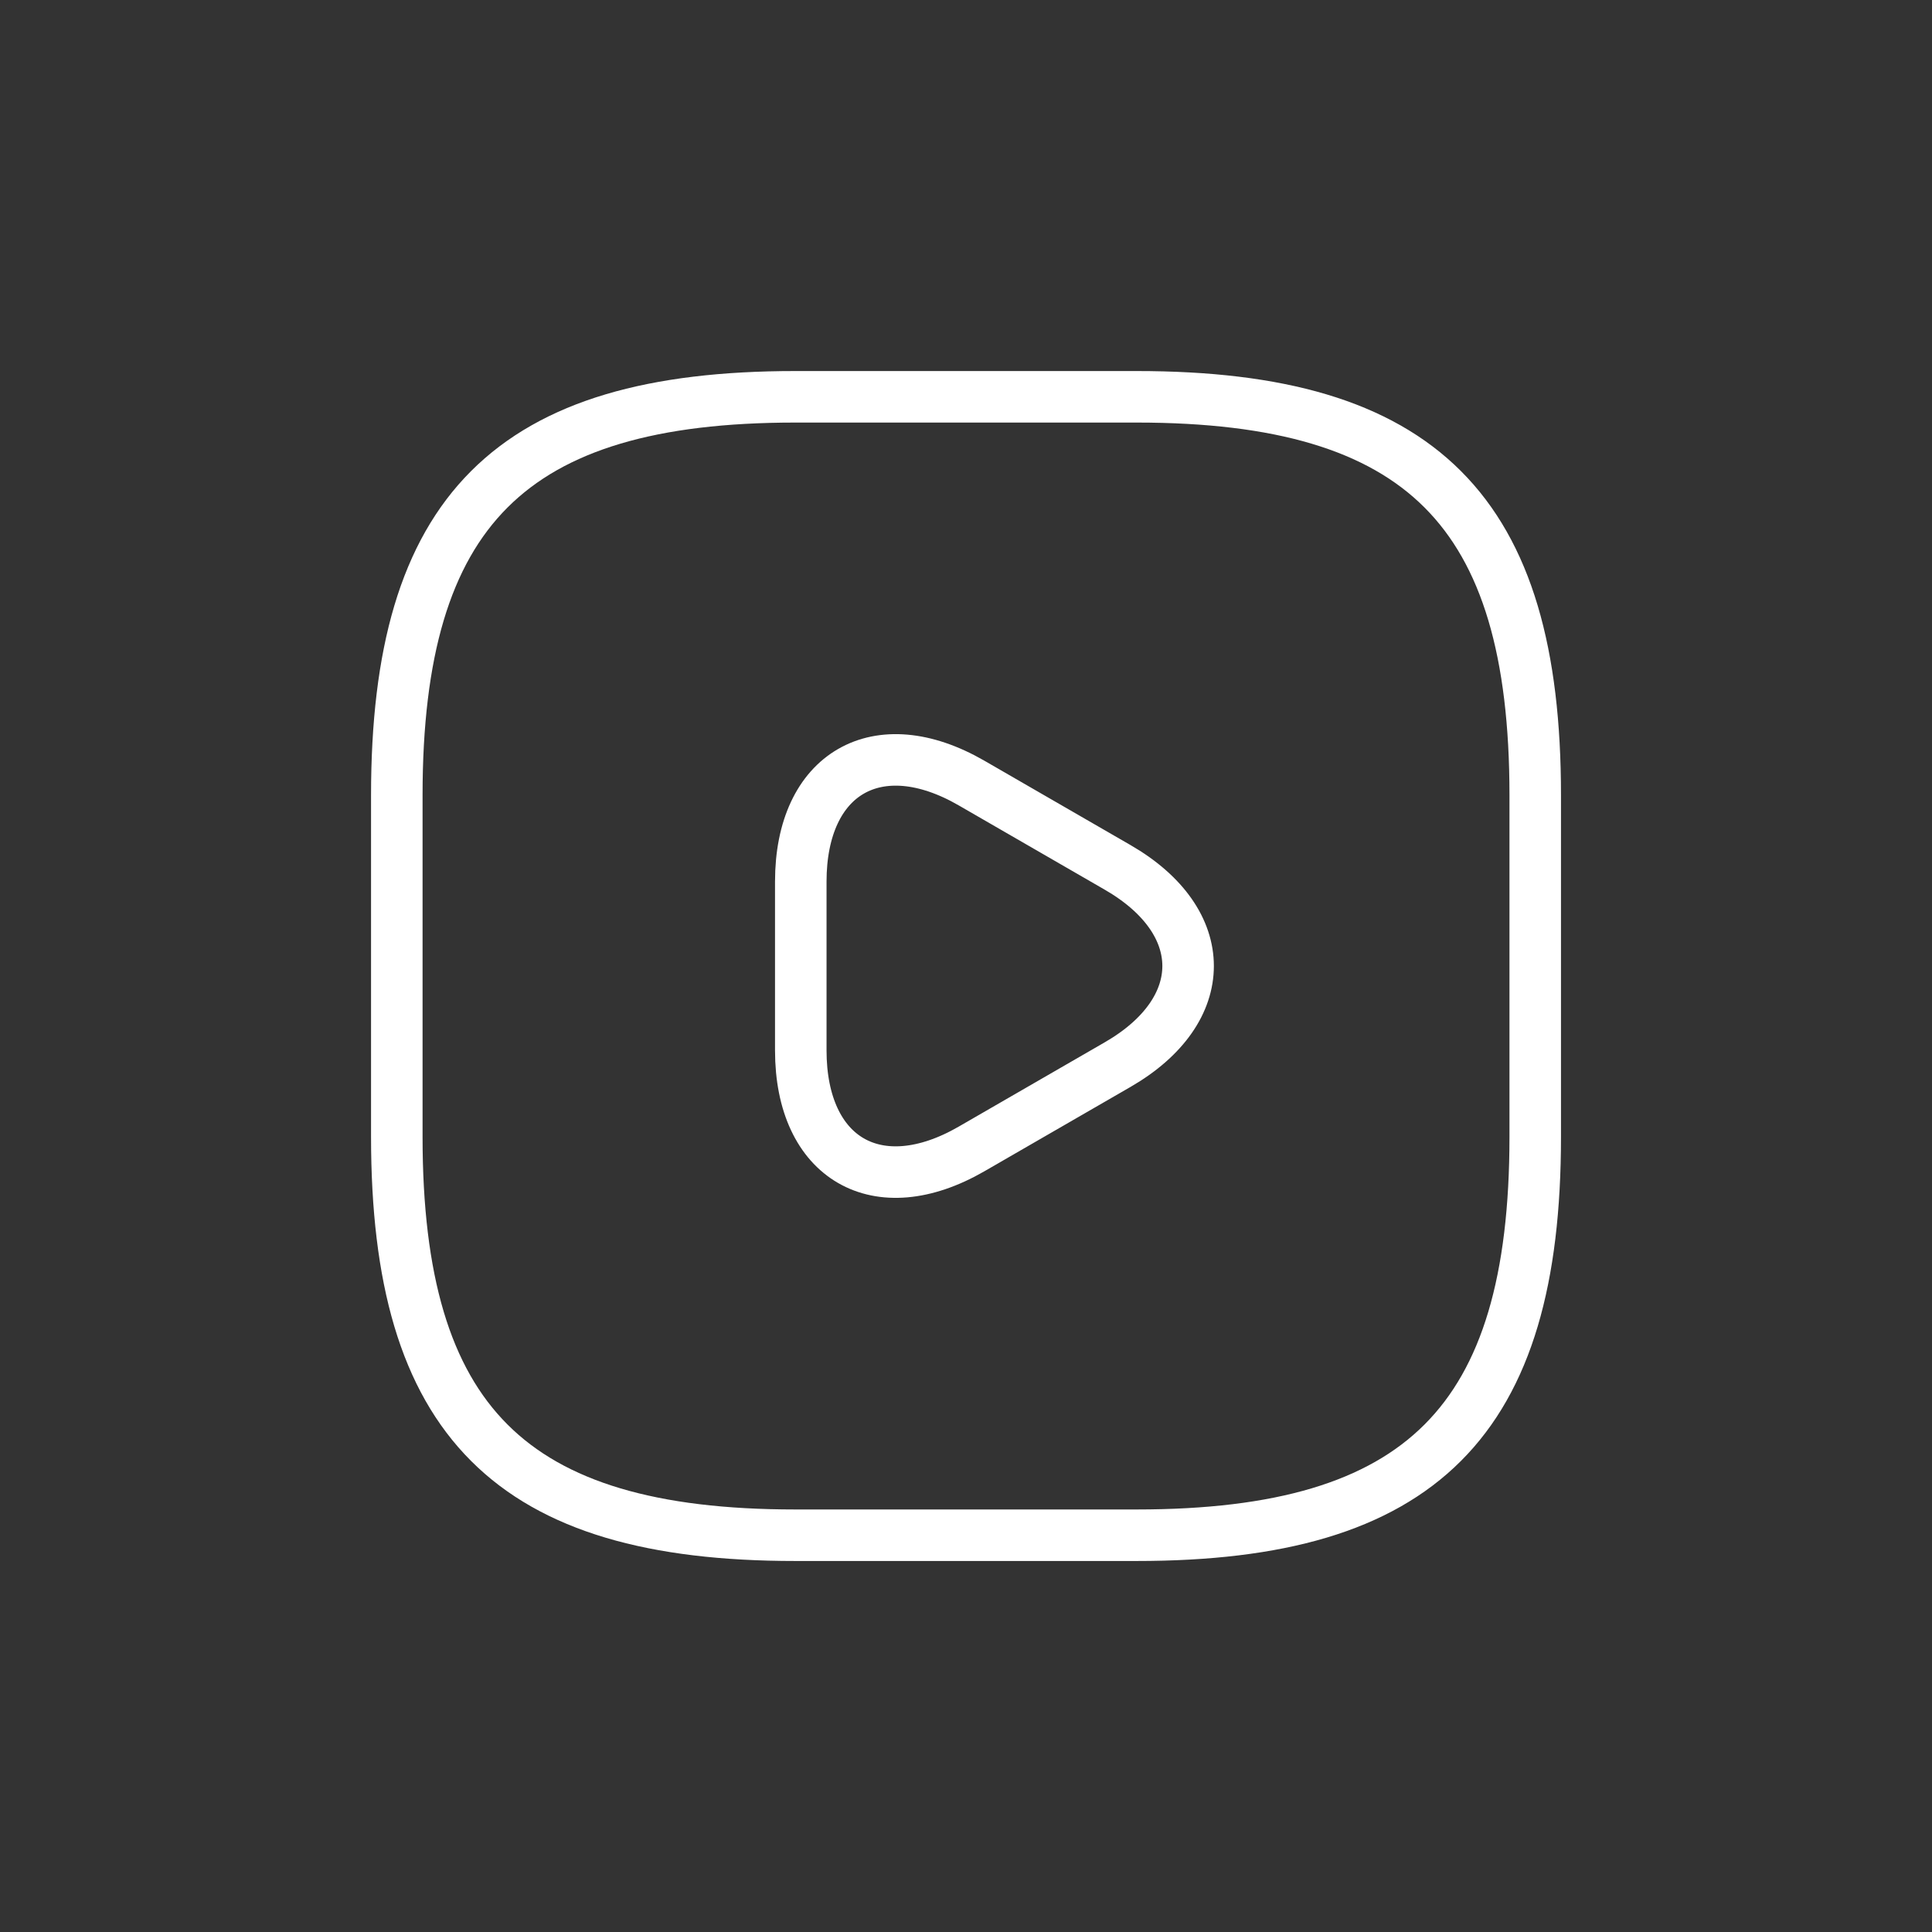 <?xml version="1.0" encoding="UTF-8"?>
<svg id="artwork" xmlns="http://www.w3.org/2000/svg" viewBox="0 0 600 600">
  <rect x="0" y="0" width="600" height="600" fill="#333333" stroke="none"/>
  <defs>
    <style>
      .cls-1 {
        fill: none;
        stroke: #fff;
        stroke-linecap: round;
        stroke-miterlimit: 10;
        stroke-width: 16px;
      }
    </style>
  </defs>
  <path class="cls-1" d="M246.97,476.78h106.07c88.39,0,123.74-35.36,123.74-123.74v-106.07c0-88.39-35.36-123.74-123.74-123.74h-106.07c-88.39,0-123.74,35.36-123.74,123.74v106.07c0,88.39,35.36,123.74,123.74,123.74Z"/>
  <path class="cls-1" d="M248.69,300v-26.2c0-33.68,23.87-47.46,53.03-30.62l22.69,13.1,22.69,13.1c29.17,16.84,29.17,44.4,0,61.24l-22.69,13.1-22.69,13.1c-29.17,16.84-53.03,3.06-53.03-30.62v-26.2Z"/>
</svg>